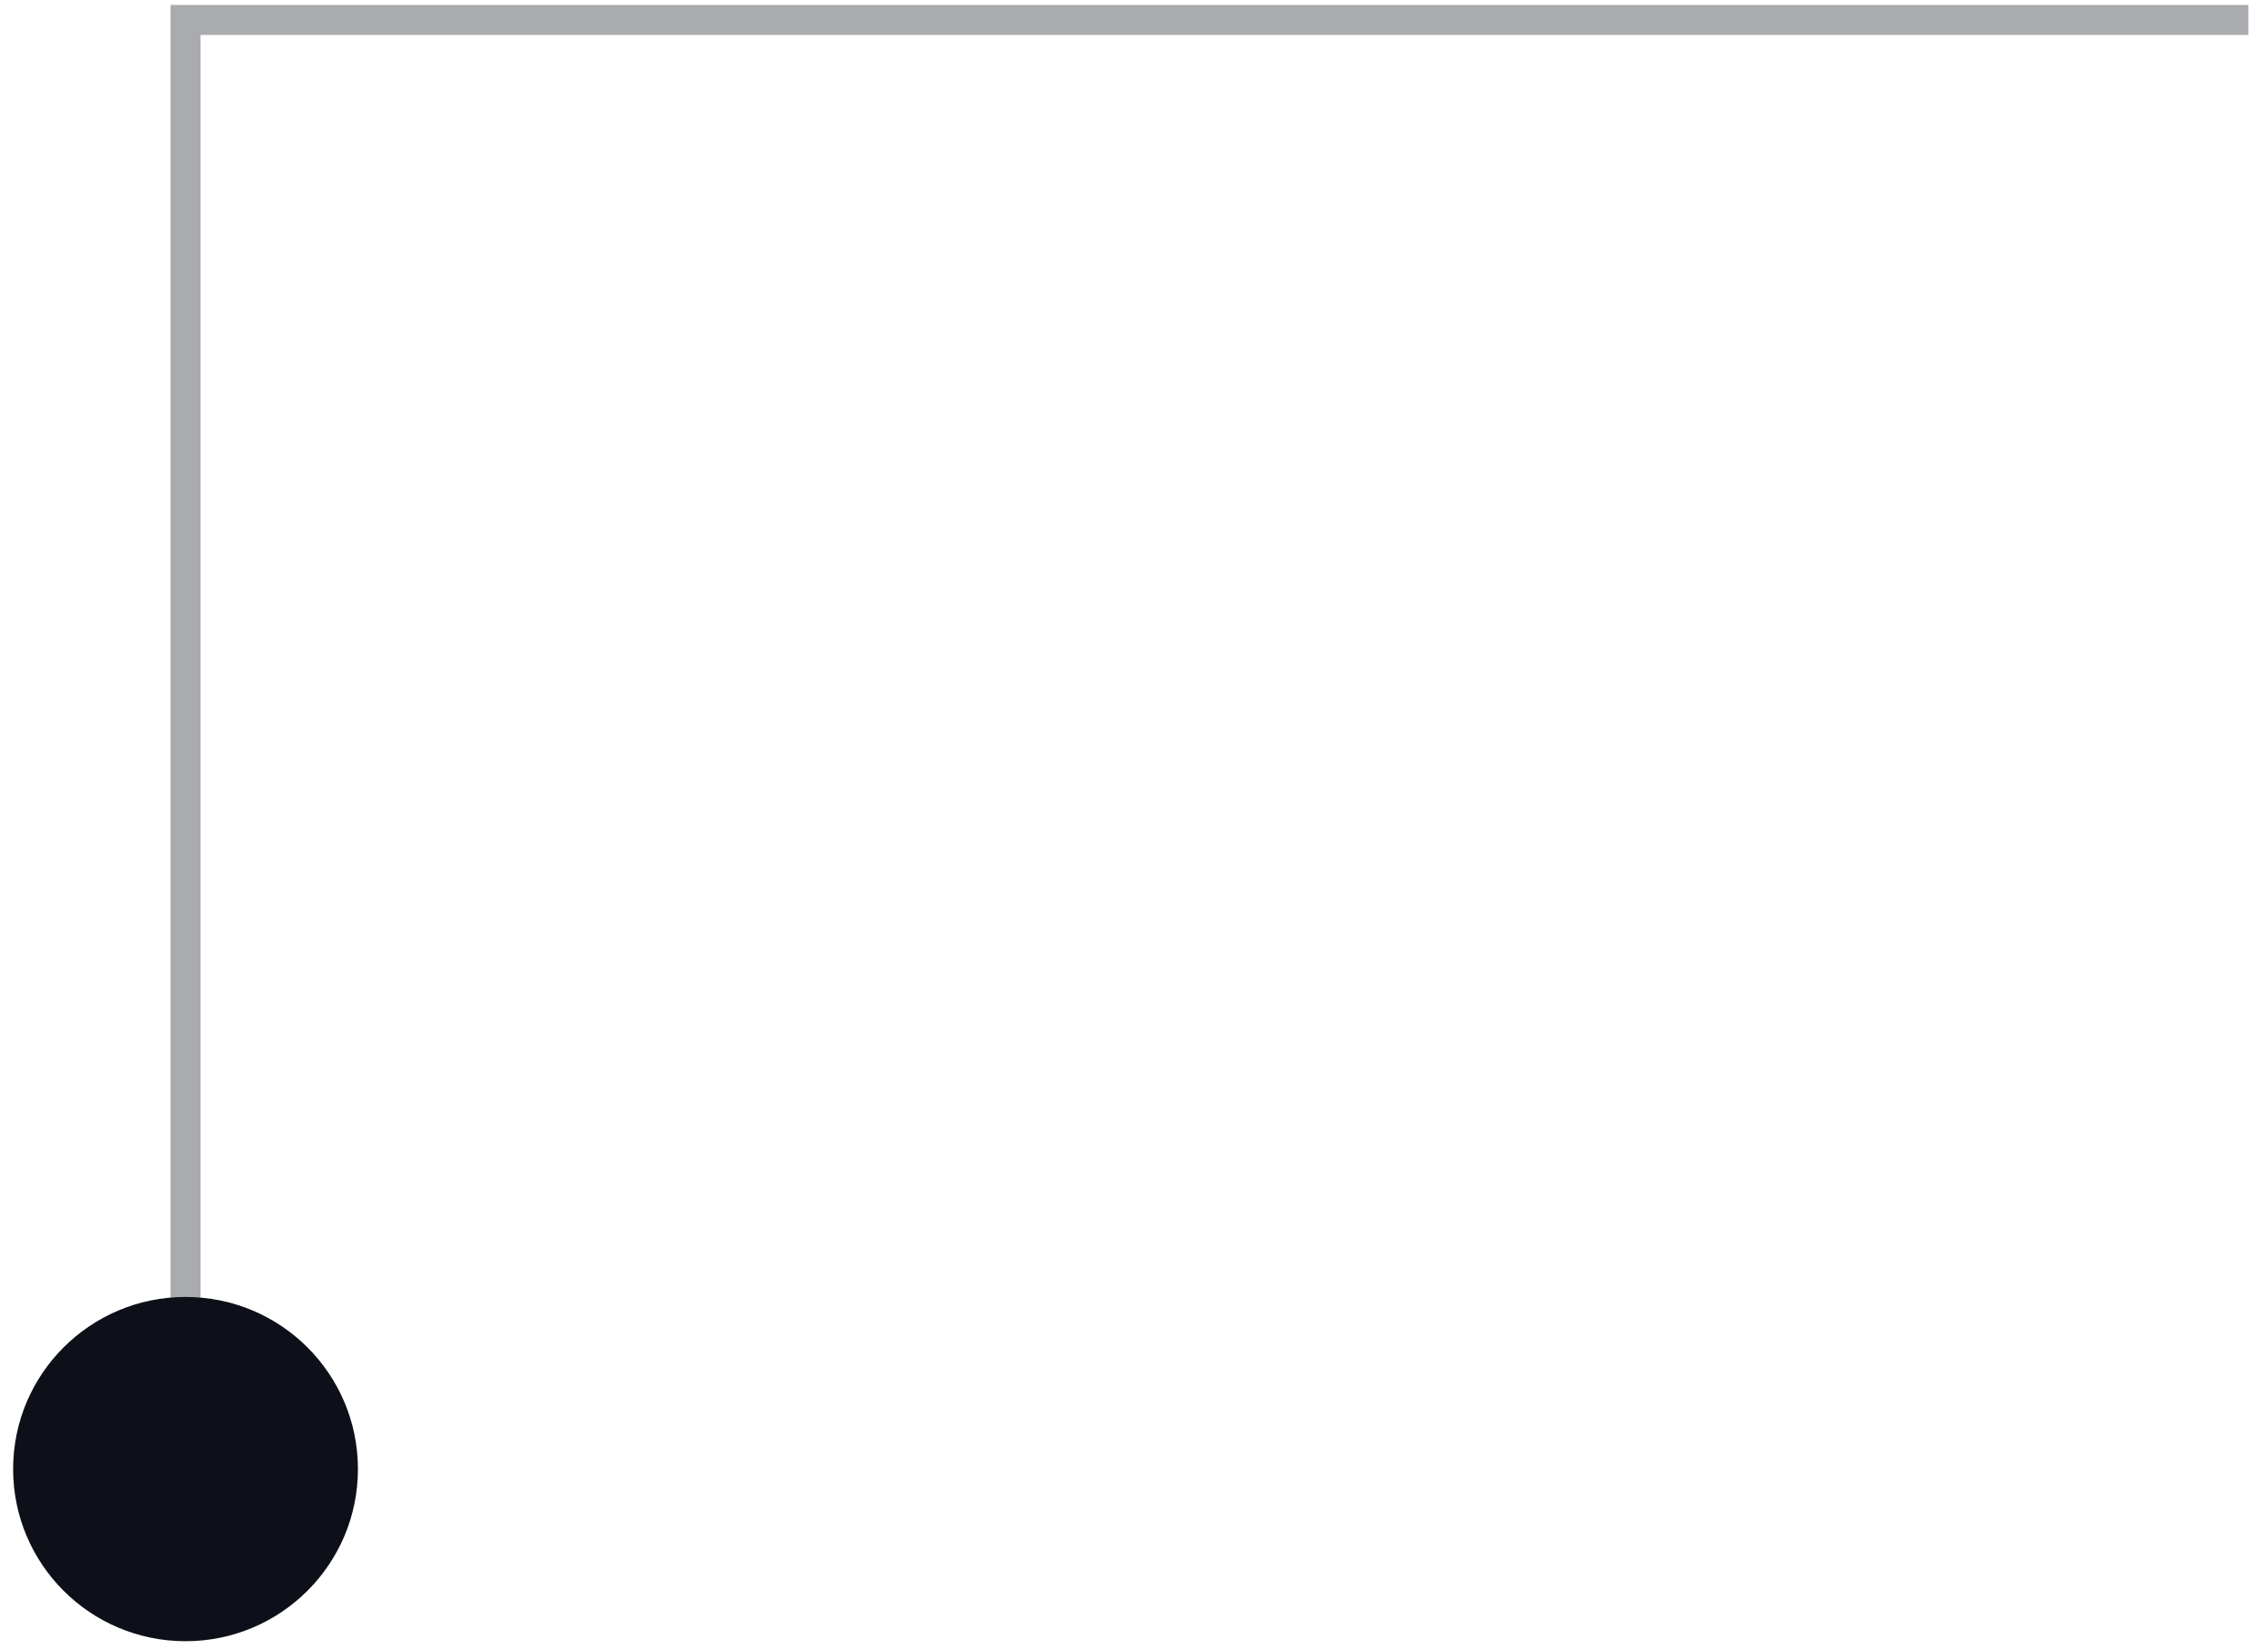<svg width="55" height="40" viewBox="0 0 55 40" fill="none" xmlns="http://www.w3.org/2000/svg">
<path opacity="0.35" d="M4.499 35.633V0.484H54.524" stroke="#0D1018" stroke-width="0.728" stroke-miterlimit="10"/>
<path d="M4.499 39.807C6.808 39.807 8.68 37.938 8.68 35.632C8.68 33.326 6.808 31.457 4.499 31.457C2.19 31.457 0.318 33.326 0.318 35.632C0.318 37.938 2.19 39.807 4.499 39.807Z" fill="#0D1018"/>
</svg>

